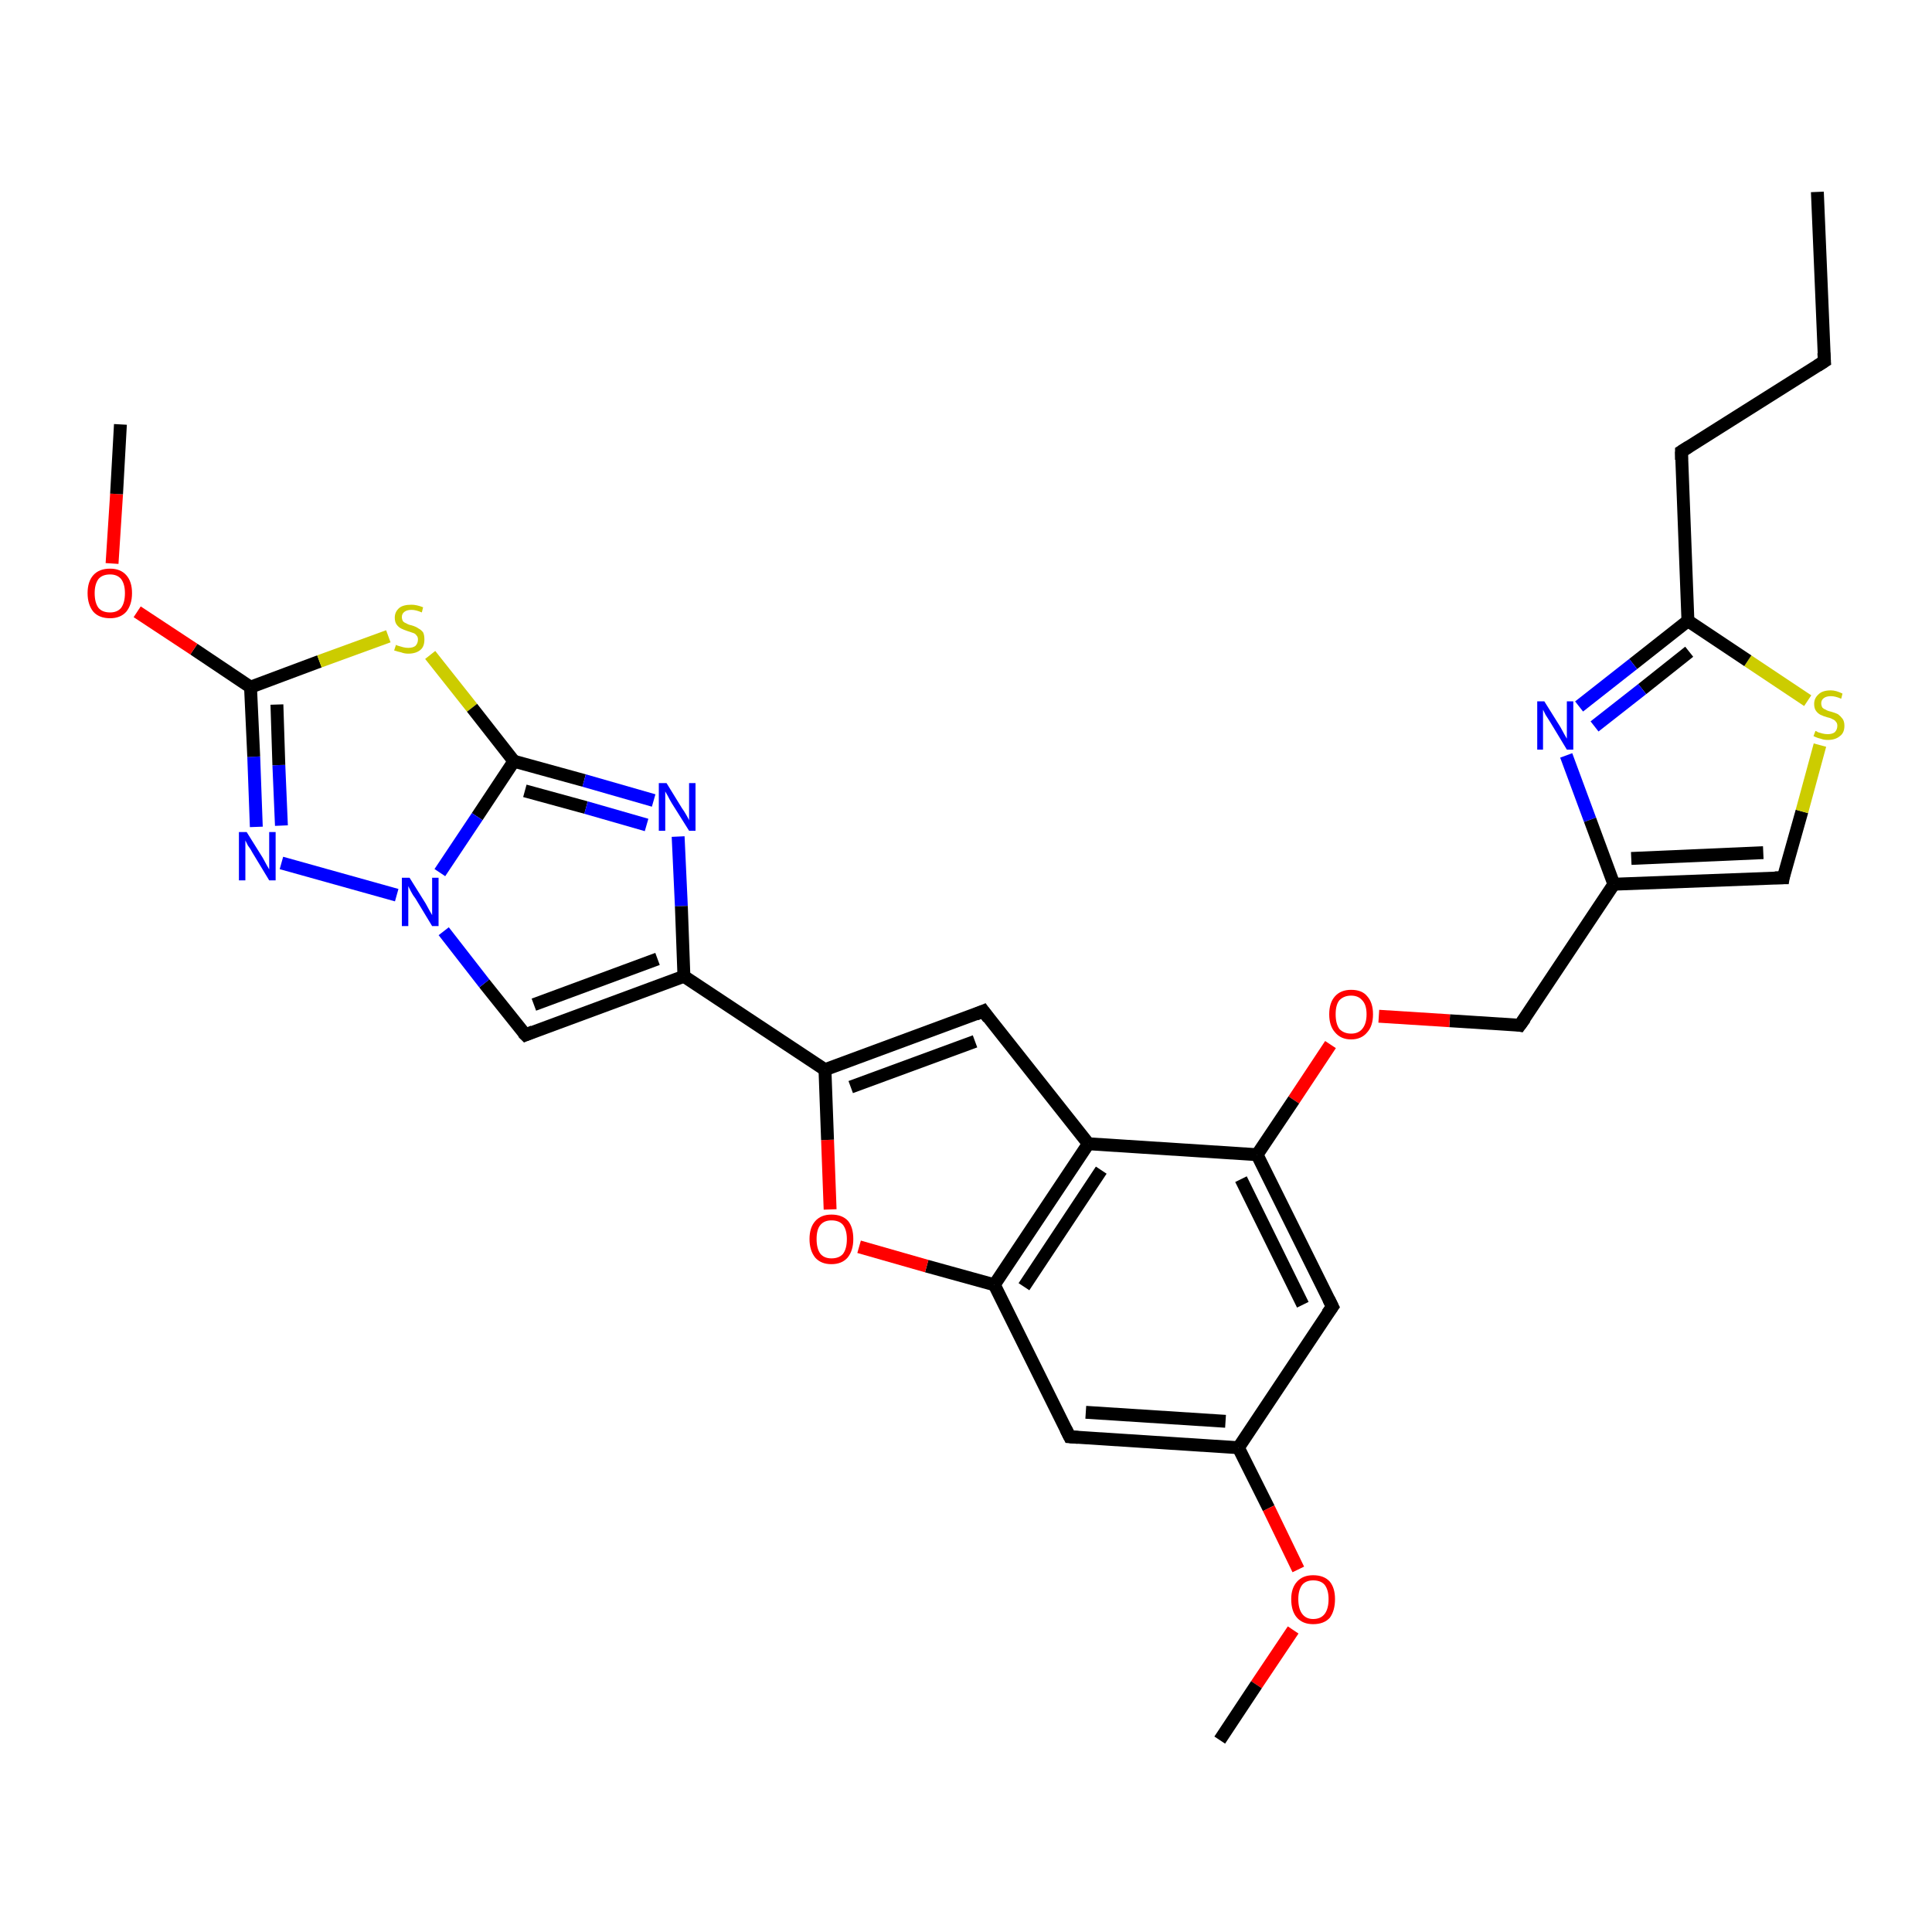 <?xml version='1.0' encoding='iso-8859-1'?>
<svg version='1.1' baseProfile='full'
              xmlns='http://www.w3.org/2000/svg'
                      xmlns:rdkit='http://www.rdkit.org/xml'
                      xmlns:xlink='http://www.w3.org/1999/xlink'
                  xml:space='preserve'
width='300px' height='300px' viewBox='0 0 300 300'>
<!-- END OF HEADER -->
<rect style='opacity:1.0;fill:#FFFFFF;stroke:none' width='300.0' height='300.0' x='0.0' y='0.0'> </rect>
<path class='bond-0 atom-0 atom-1' d='M 282.2,29.8 L 283.3,56.1' style='fill:none;fill-rule:evenodd;stroke:#000000;stroke-width:2.0px;stroke-linecap:butt;stroke-linejoin:miter;stroke-opacity:1' />
<path class='bond-1 atom-1 atom-2' d='M 283.3,56.1 L 261.1,70.1' style='fill:none;fill-rule:evenodd;stroke:#000000;stroke-width:2.0px;stroke-linecap:butt;stroke-linejoin:miter;stroke-opacity:1' />
<path class='bond-2 atom-2 atom-3' d='M 261.1,70.1 L 262.1,96.4' style='fill:none;fill-rule:evenodd;stroke:#000000;stroke-width:2.0px;stroke-linecap:butt;stroke-linejoin:miter;stroke-opacity:1' />
<path class='bond-3 atom-3 atom-4' d='M 262.1,96.4 L 253.6,103.1' style='fill:none;fill-rule:evenodd;stroke:#000000;stroke-width:2.0px;stroke-linecap:butt;stroke-linejoin:miter;stroke-opacity:1' />
<path class='bond-3 atom-3 atom-4' d='M 253.6,103.1 L 245.2,109.7' style='fill:none;fill-rule:evenodd;stroke:#0000FF;stroke-width:2.0px;stroke-linecap:butt;stroke-linejoin:miter;stroke-opacity:1' />
<path class='bond-3 atom-3 atom-4' d='M 262.3,101.2 L 255.0,107.0' style='fill:none;fill-rule:evenodd;stroke:#000000;stroke-width:2.0px;stroke-linecap:butt;stroke-linejoin:miter;stroke-opacity:1' />
<path class='bond-3 atom-3 atom-4' d='M 255.0,107.0 L 247.6,112.8' style='fill:none;fill-rule:evenodd;stroke:#0000FF;stroke-width:2.0px;stroke-linecap:butt;stroke-linejoin:miter;stroke-opacity:1' />
<path class='bond-4 atom-4 atom-5' d='M 243.2,117.3 L 246.9,127.3' style='fill:none;fill-rule:evenodd;stroke:#0000FF;stroke-width:2.0px;stroke-linecap:butt;stroke-linejoin:miter;stroke-opacity:1' />
<path class='bond-4 atom-4 atom-5' d='M 246.9,127.3 L 250.6,137.3' style='fill:none;fill-rule:evenodd;stroke:#000000;stroke-width:2.0px;stroke-linecap:butt;stroke-linejoin:miter;stroke-opacity:1' />
<path class='bond-5 atom-5 atom-6' d='M 250.6,137.3 L 236.0,159.2' style='fill:none;fill-rule:evenodd;stroke:#000000;stroke-width:2.0px;stroke-linecap:butt;stroke-linejoin:miter;stroke-opacity:1' />
<path class='bond-6 atom-6 atom-7' d='M 236.0,159.2 L 225.1,158.5' style='fill:none;fill-rule:evenodd;stroke:#000000;stroke-width:2.0px;stroke-linecap:butt;stroke-linejoin:miter;stroke-opacity:1' />
<path class='bond-6 atom-6 atom-7' d='M 225.1,158.5 L 214.1,157.8' style='fill:none;fill-rule:evenodd;stroke:#FF0000;stroke-width:2.0px;stroke-linecap:butt;stroke-linejoin:miter;stroke-opacity:1' />
<path class='bond-7 atom-7 atom-8' d='M 206.6,162.2 L 200.9,170.8' style='fill:none;fill-rule:evenodd;stroke:#FF0000;stroke-width:2.0px;stroke-linecap:butt;stroke-linejoin:miter;stroke-opacity:1' />
<path class='bond-7 atom-7 atom-8' d='M 200.9,170.8 L 195.2,179.3' style='fill:none;fill-rule:evenodd;stroke:#000000;stroke-width:2.0px;stroke-linecap:butt;stroke-linejoin:miter;stroke-opacity:1' />
<path class='bond-8 atom-8 atom-9' d='M 195.2,179.3 L 206.9,202.9' style='fill:none;fill-rule:evenodd;stroke:#000000;stroke-width:2.0px;stroke-linecap:butt;stroke-linejoin:miter;stroke-opacity:1' />
<path class='bond-8 atom-8 atom-9' d='M 192.7,183.1 L 202.3,202.6' style='fill:none;fill-rule:evenodd;stroke:#000000;stroke-width:2.0px;stroke-linecap:butt;stroke-linejoin:miter;stroke-opacity:1' />
<path class='bond-9 atom-9 atom-10' d='M 206.9,202.9 L 192.3,224.8' style='fill:none;fill-rule:evenodd;stroke:#000000;stroke-width:2.0px;stroke-linecap:butt;stroke-linejoin:miter;stroke-opacity:1' />
<path class='bond-10 atom-10 atom-11' d='M 192.3,224.8 L 197.0,234.2' style='fill:none;fill-rule:evenodd;stroke:#000000;stroke-width:2.0px;stroke-linecap:butt;stroke-linejoin:miter;stroke-opacity:1' />
<path class='bond-10 atom-10 atom-11' d='M 197.0,234.2 L 201.6,243.7' style='fill:none;fill-rule:evenodd;stroke:#FF0000;stroke-width:2.0px;stroke-linecap:butt;stroke-linejoin:miter;stroke-opacity:1' />
<path class='bond-11 atom-11 atom-12' d='M 200.8,253.1 L 195.1,261.6' style='fill:none;fill-rule:evenodd;stroke:#FF0000;stroke-width:2.0px;stroke-linecap:butt;stroke-linejoin:miter;stroke-opacity:1' />
<path class='bond-11 atom-11 atom-12' d='M 195.1,261.6 L 189.4,270.2' style='fill:none;fill-rule:evenodd;stroke:#000000;stroke-width:2.0px;stroke-linecap:butt;stroke-linejoin:miter;stroke-opacity:1' />
<path class='bond-12 atom-10 atom-13' d='M 192.3,224.8 L 166.1,223.1' style='fill:none;fill-rule:evenodd;stroke:#000000;stroke-width:2.0px;stroke-linecap:butt;stroke-linejoin:miter;stroke-opacity:1' />
<path class='bond-12 atom-10 atom-13' d='M 190.3,220.7 L 168.6,219.3' style='fill:none;fill-rule:evenodd;stroke:#000000;stroke-width:2.0px;stroke-linecap:butt;stroke-linejoin:miter;stroke-opacity:1' />
<path class='bond-13 atom-13 atom-14' d='M 166.1,223.1 L 154.4,199.5' style='fill:none;fill-rule:evenodd;stroke:#000000;stroke-width:2.0px;stroke-linecap:butt;stroke-linejoin:miter;stroke-opacity:1' />
<path class='bond-14 atom-14 atom-15' d='M 154.4,199.5 L 143.9,196.6' style='fill:none;fill-rule:evenodd;stroke:#000000;stroke-width:2.0px;stroke-linecap:butt;stroke-linejoin:miter;stroke-opacity:1' />
<path class='bond-14 atom-14 atom-15' d='M 143.9,196.6 L 133.4,193.6' style='fill:none;fill-rule:evenodd;stroke:#FF0000;stroke-width:2.0px;stroke-linecap:butt;stroke-linejoin:miter;stroke-opacity:1' />
<path class='bond-15 atom-15 atom-16' d='M 128.9,187.8 L 128.5,177.0' style='fill:none;fill-rule:evenodd;stroke:#FF0000;stroke-width:2.0px;stroke-linecap:butt;stroke-linejoin:miter;stroke-opacity:1' />
<path class='bond-15 atom-15 atom-16' d='M 128.5,177.0 L 128.1,166.1' style='fill:none;fill-rule:evenodd;stroke:#000000;stroke-width:2.0px;stroke-linecap:butt;stroke-linejoin:miter;stroke-opacity:1' />
<path class='bond-16 atom-16 atom-17' d='M 128.1,166.1 L 152.7,157.0' style='fill:none;fill-rule:evenodd;stroke:#000000;stroke-width:2.0px;stroke-linecap:butt;stroke-linejoin:miter;stroke-opacity:1' />
<path class='bond-16 atom-16 atom-17' d='M 132.1,168.8 L 151.4,161.7' style='fill:none;fill-rule:evenodd;stroke:#000000;stroke-width:2.0px;stroke-linecap:butt;stroke-linejoin:miter;stroke-opacity:1' />
<path class='bond-17 atom-17 atom-18' d='M 152.7,157.0 L 169.0,177.6' style='fill:none;fill-rule:evenodd;stroke:#000000;stroke-width:2.0px;stroke-linecap:butt;stroke-linejoin:miter;stroke-opacity:1' />
<path class='bond-18 atom-16 atom-19' d='M 128.1,166.1 L 106.2,151.6' style='fill:none;fill-rule:evenodd;stroke:#000000;stroke-width:2.0px;stroke-linecap:butt;stroke-linejoin:miter;stroke-opacity:1' />
<path class='bond-19 atom-19 atom-20' d='M 106.2,151.6 L 81.6,160.7' style='fill:none;fill-rule:evenodd;stroke:#000000;stroke-width:2.0px;stroke-linecap:butt;stroke-linejoin:miter;stroke-opacity:1' />
<path class='bond-19 atom-19 atom-20' d='M 102.1,148.9 L 82.9,156.0' style='fill:none;fill-rule:evenodd;stroke:#000000;stroke-width:2.0px;stroke-linecap:butt;stroke-linejoin:miter;stroke-opacity:1' />
<path class='bond-20 atom-20 atom-21' d='M 81.6,160.7 L 75.2,152.7' style='fill:none;fill-rule:evenodd;stroke:#000000;stroke-width:2.0px;stroke-linecap:butt;stroke-linejoin:miter;stroke-opacity:1' />
<path class='bond-20 atom-20 atom-21' d='M 75.2,152.7 L 68.9,144.6' style='fill:none;fill-rule:evenodd;stroke:#0000FF;stroke-width:2.0px;stroke-linecap:butt;stroke-linejoin:miter;stroke-opacity:1' />
<path class='bond-21 atom-21 atom-22' d='M 61.6,139.0 L 43.7,134.0' style='fill:none;fill-rule:evenodd;stroke:#0000FF;stroke-width:2.0px;stroke-linecap:butt;stroke-linejoin:miter;stroke-opacity:1' />
<path class='bond-22 atom-22 atom-23' d='M 39.8,128.4 L 39.4,117.5' style='fill:none;fill-rule:evenodd;stroke:#0000FF;stroke-width:2.0px;stroke-linecap:butt;stroke-linejoin:miter;stroke-opacity:1' />
<path class='bond-22 atom-22 atom-23' d='M 39.4,117.5 L 38.9,106.7' style='fill:none;fill-rule:evenodd;stroke:#000000;stroke-width:2.0px;stroke-linecap:butt;stroke-linejoin:miter;stroke-opacity:1' />
<path class='bond-22 atom-22 atom-23' d='M 43.7,128.2 L 43.3,118.8' style='fill:none;fill-rule:evenodd;stroke:#0000FF;stroke-width:2.0px;stroke-linecap:butt;stroke-linejoin:miter;stroke-opacity:1' />
<path class='bond-22 atom-22 atom-23' d='M 43.3,118.8 L 43.0,109.4' style='fill:none;fill-rule:evenodd;stroke:#000000;stroke-width:2.0px;stroke-linecap:butt;stroke-linejoin:miter;stroke-opacity:1' />
<path class='bond-23 atom-23 atom-24' d='M 38.9,106.7 L 30.1,100.8' style='fill:none;fill-rule:evenodd;stroke:#000000;stroke-width:2.0px;stroke-linecap:butt;stroke-linejoin:miter;stroke-opacity:1' />
<path class='bond-23 atom-23 atom-24' d='M 30.1,100.8 L 21.3,95.0' style='fill:none;fill-rule:evenodd;stroke:#FF0000;stroke-width:2.0px;stroke-linecap:butt;stroke-linejoin:miter;stroke-opacity:1' />
<path class='bond-24 atom-24 atom-25' d='M 17.4,87.5 L 18.1,76.7' style='fill:none;fill-rule:evenodd;stroke:#FF0000;stroke-width:2.0px;stroke-linecap:butt;stroke-linejoin:miter;stroke-opacity:1' />
<path class='bond-24 atom-24 atom-25' d='M 18.1,76.7 L 18.7,65.9' style='fill:none;fill-rule:evenodd;stroke:#000000;stroke-width:2.0px;stroke-linecap:butt;stroke-linejoin:miter;stroke-opacity:1' />
<path class='bond-25 atom-23 atom-26' d='M 38.9,106.7 L 49.6,102.7' style='fill:none;fill-rule:evenodd;stroke:#000000;stroke-width:2.0px;stroke-linecap:butt;stroke-linejoin:miter;stroke-opacity:1' />
<path class='bond-25 atom-23 atom-26' d='M 49.6,102.7 L 60.3,98.8' style='fill:none;fill-rule:evenodd;stroke:#CCCC00;stroke-width:2.0px;stroke-linecap:butt;stroke-linejoin:miter;stroke-opacity:1' />
<path class='bond-26 atom-26 atom-27' d='M 66.8,101.7 L 73.3,109.9' style='fill:none;fill-rule:evenodd;stroke:#CCCC00;stroke-width:2.0px;stroke-linecap:butt;stroke-linejoin:miter;stroke-opacity:1' />
<path class='bond-26 atom-26 atom-27' d='M 73.3,109.9 L 79.8,118.2' style='fill:none;fill-rule:evenodd;stroke:#000000;stroke-width:2.0px;stroke-linecap:butt;stroke-linejoin:miter;stroke-opacity:1' />
<path class='bond-27 atom-27 atom-28' d='M 79.8,118.2 L 90.7,121.2' style='fill:none;fill-rule:evenodd;stroke:#000000;stroke-width:2.0px;stroke-linecap:butt;stroke-linejoin:miter;stroke-opacity:1' />
<path class='bond-27 atom-27 atom-28' d='M 90.7,121.2 L 101.5,124.3' style='fill:none;fill-rule:evenodd;stroke:#0000FF;stroke-width:2.0px;stroke-linecap:butt;stroke-linejoin:miter;stroke-opacity:1' />
<path class='bond-27 atom-27 atom-28' d='M 81.5,122.8 L 91.0,125.4' style='fill:none;fill-rule:evenodd;stroke:#000000;stroke-width:2.0px;stroke-linecap:butt;stroke-linejoin:miter;stroke-opacity:1' />
<path class='bond-27 atom-27 atom-28' d='M 91.0,125.4 L 100.4,128.1' style='fill:none;fill-rule:evenodd;stroke:#0000FF;stroke-width:2.0px;stroke-linecap:butt;stroke-linejoin:miter;stroke-opacity:1' />
<path class='bond-28 atom-5 atom-29' d='M 250.6,137.3 L 276.9,136.3' style='fill:none;fill-rule:evenodd;stroke:#000000;stroke-width:2.0px;stroke-linecap:butt;stroke-linejoin:miter;stroke-opacity:1' />
<path class='bond-28 atom-5 atom-29' d='M 253.3,133.3 L 273.8,132.4' style='fill:none;fill-rule:evenodd;stroke:#000000;stroke-width:2.0px;stroke-linecap:butt;stroke-linejoin:miter;stroke-opacity:1' />
<path class='bond-29 atom-29 atom-30' d='M 276.9,136.3 L 279.8,126.0' style='fill:none;fill-rule:evenodd;stroke:#000000;stroke-width:2.0px;stroke-linecap:butt;stroke-linejoin:miter;stroke-opacity:1' />
<path class='bond-29 atom-29 atom-30' d='M 279.8,126.0 L 282.6,115.7' style='fill:none;fill-rule:evenodd;stroke:#CCCC00;stroke-width:2.0px;stroke-linecap:butt;stroke-linejoin:miter;stroke-opacity:1' />
<path class='bond-30 atom-30 atom-3' d='M 280.7,108.8 L 271.4,102.6' style='fill:none;fill-rule:evenodd;stroke:#CCCC00;stroke-width:2.0px;stroke-linecap:butt;stroke-linejoin:miter;stroke-opacity:1' />
<path class='bond-30 atom-30 atom-3' d='M 271.4,102.6 L 262.1,96.4' style='fill:none;fill-rule:evenodd;stroke:#000000;stroke-width:2.0px;stroke-linecap:butt;stroke-linejoin:miter;stroke-opacity:1' />
<path class='bond-31 atom-18 atom-8' d='M 169.0,177.6 L 195.2,179.3' style='fill:none;fill-rule:evenodd;stroke:#000000;stroke-width:2.0px;stroke-linecap:butt;stroke-linejoin:miter;stroke-opacity:1' />
<path class='bond-32 atom-28 atom-19' d='M 105.3,129.9 L 105.8,140.7' style='fill:none;fill-rule:evenodd;stroke:#0000FF;stroke-width:2.0px;stroke-linecap:butt;stroke-linejoin:miter;stroke-opacity:1' />
<path class='bond-32 atom-28 atom-19' d='M 105.8,140.7 L 106.2,151.6' style='fill:none;fill-rule:evenodd;stroke:#000000;stroke-width:2.0px;stroke-linecap:butt;stroke-linejoin:miter;stroke-opacity:1' />
<path class='bond-33 atom-18 atom-14' d='M 169.0,177.6 L 154.4,199.5' style='fill:none;fill-rule:evenodd;stroke:#000000;stroke-width:2.0px;stroke-linecap:butt;stroke-linejoin:miter;stroke-opacity:1' />
<path class='bond-33 atom-18 atom-14' d='M 171.0,181.7 L 159.0,199.8' style='fill:none;fill-rule:evenodd;stroke:#000000;stroke-width:2.0px;stroke-linecap:butt;stroke-linejoin:miter;stroke-opacity:1' />
<path class='bond-34 atom-27 atom-21' d='M 79.8,118.2 L 74.1,126.8' style='fill:none;fill-rule:evenodd;stroke:#000000;stroke-width:2.0px;stroke-linecap:butt;stroke-linejoin:miter;stroke-opacity:1' />
<path class='bond-34 atom-27 atom-21' d='M 74.1,126.8 L 68.3,135.5' style='fill:none;fill-rule:evenodd;stroke:#0000FF;stroke-width:2.0px;stroke-linecap:butt;stroke-linejoin:miter;stroke-opacity:1' />
<path d='M 283.2,54.8 L 283.3,56.1 L 282.2,56.8' style='fill:none;stroke:#000000;stroke-width:2.0px;stroke-linecap:butt;stroke-linejoin:miter;stroke-opacity:1;' />
<path d='M 262.2,69.4 L 261.1,70.1 L 261.1,71.4' style='fill:none;stroke:#000000;stroke-width:2.0px;stroke-linecap:butt;stroke-linejoin:miter;stroke-opacity:1;' />
<path d='M 236.8,158.1 L 236.0,159.2 L 235.5,159.1' style='fill:none;stroke:#000000;stroke-width:2.0px;stroke-linecap:butt;stroke-linejoin:miter;stroke-opacity:1;' />
<path d='M 206.3,201.7 L 206.9,202.9 L 206.1,204.0' style='fill:none;stroke:#000000;stroke-width:2.0px;stroke-linecap:butt;stroke-linejoin:miter;stroke-opacity:1;' />
<path d='M 167.4,223.2 L 166.1,223.1 L 165.5,221.9' style='fill:none;stroke:#000000;stroke-width:2.0px;stroke-linecap:butt;stroke-linejoin:miter;stroke-opacity:1;' />
<path d='M 151.5,157.5 L 152.7,157.0 L 153.5,158.1' style='fill:none;stroke:#000000;stroke-width:2.0px;stroke-linecap:butt;stroke-linejoin:miter;stroke-opacity:1;' />
<path d='M 82.8,160.2 L 81.6,160.7 L 81.2,160.3' style='fill:none;stroke:#000000;stroke-width:2.0px;stroke-linecap:butt;stroke-linejoin:miter;stroke-opacity:1;' />
<path d='M 275.6,136.3 L 276.9,136.3 L 277.0,135.7' style='fill:none;stroke:#000000;stroke-width:2.0px;stroke-linecap:butt;stroke-linejoin:miter;stroke-opacity:1;' />
<path class='atom-4' d='M 239.8 108.9
L 242.3 112.9
Q 242.5 113.3, 242.9 114.0
Q 243.3 114.7, 243.3 114.7
L 243.3 108.9
L 244.3 108.9
L 244.3 116.4
L 243.3 116.4
L 240.7 112.1
Q 240.4 111.6, 240.0 111.0
Q 239.7 110.4, 239.6 110.2
L 239.6 116.4
L 238.7 116.4
L 238.7 108.9
L 239.8 108.9
' fill='#0000FF'/>
<path class='atom-7' d='M 206.4 157.5
Q 206.4 155.7, 207.3 154.7
Q 208.2 153.7, 209.8 153.7
Q 211.5 153.7, 212.3 154.7
Q 213.2 155.7, 213.2 157.5
Q 213.2 159.3, 212.3 160.3
Q 211.4 161.4, 209.8 161.4
Q 208.2 161.4, 207.3 160.3
Q 206.4 159.3, 206.4 157.5
M 209.8 160.5
Q 210.9 160.5, 211.5 159.8
Q 212.2 159.0, 212.2 157.5
Q 212.2 156.0, 211.5 155.3
Q 210.9 154.6, 209.8 154.6
Q 208.7 154.6, 208.0 155.3
Q 207.4 156.0, 207.4 157.5
Q 207.4 159.0, 208.0 159.8
Q 208.7 160.5, 209.8 160.5
' fill='#FF0000'/>
<path class='atom-11' d='M 200.5 248.3
Q 200.5 246.6, 201.4 245.6
Q 202.3 244.6, 203.9 244.6
Q 205.6 244.6, 206.5 245.6
Q 207.3 246.6, 207.3 248.3
Q 207.3 250.1, 206.5 251.2
Q 205.6 252.2, 203.9 252.2
Q 202.3 252.2, 201.4 251.2
Q 200.5 250.2, 200.5 248.3
M 203.9 251.4
Q 205.1 251.4, 205.7 250.6
Q 206.3 249.8, 206.3 248.3
Q 206.3 246.9, 205.7 246.1
Q 205.1 245.4, 203.9 245.4
Q 202.8 245.4, 202.2 246.1
Q 201.6 246.9, 201.6 248.3
Q 201.6 249.8, 202.2 250.6
Q 202.8 251.4, 203.9 251.4
' fill='#FF0000'/>
<path class='atom-15' d='M 125.7 192.4
Q 125.7 190.6, 126.6 189.6
Q 127.5 188.6, 129.1 188.6
Q 130.8 188.6, 131.7 189.6
Q 132.5 190.6, 132.5 192.4
Q 132.5 194.2, 131.6 195.3
Q 130.7 196.3, 129.1 196.3
Q 127.5 196.3, 126.6 195.3
Q 125.7 194.2, 125.7 192.4
M 129.1 195.4
Q 130.3 195.4, 130.9 194.7
Q 131.5 193.9, 131.5 192.4
Q 131.5 191.0, 130.9 190.2
Q 130.3 189.5, 129.1 189.5
Q 128.0 189.5, 127.4 190.2
Q 126.8 190.9, 126.8 192.4
Q 126.8 193.9, 127.4 194.7
Q 128.0 195.4, 129.1 195.4
' fill='#FF0000'/>
<path class='atom-21' d='M 63.6 136.3
L 66.1 140.3
Q 66.3 140.7, 66.7 141.4
Q 67.1 142.1, 67.1 142.1
L 67.1 136.3
L 68.1 136.3
L 68.1 143.8
L 67.1 143.8
L 64.5 139.5
Q 64.1 139.0, 63.8 138.4
Q 63.5 137.8, 63.4 137.6
L 63.4 143.8
L 62.4 143.8
L 62.4 136.3
L 63.6 136.3
' fill='#0000FF'/>
<path class='atom-22' d='M 38.3 129.2
L 40.8 133.2
Q 41.0 133.6, 41.4 134.3
Q 41.8 135.0, 41.8 135.0
L 41.8 129.2
L 42.8 129.2
L 42.8 136.7
L 41.8 136.7
L 39.2 132.4
Q 38.9 131.8, 38.5 131.3
Q 38.2 130.7, 38.1 130.5
L 38.1 136.7
L 37.1 136.7
L 37.1 129.2
L 38.3 129.2
' fill='#0000FF'/>
<path class='atom-24' d='M 13.6 92.1
Q 13.6 90.3, 14.5 89.3
Q 15.4 88.3, 17.1 88.3
Q 18.7 88.3, 19.6 89.3
Q 20.5 90.3, 20.5 92.1
Q 20.5 93.9, 19.6 95.0
Q 18.7 96.0, 17.1 96.0
Q 15.4 96.0, 14.5 95.0
Q 13.6 93.9, 13.6 92.1
M 17.1 95.1
Q 18.2 95.1, 18.8 94.4
Q 19.4 93.6, 19.4 92.1
Q 19.4 90.7, 18.8 89.9
Q 18.2 89.2, 17.1 89.2
Q 15.9 89.2, 15.3 89.9
Q 14.7 90.7, 14.7 92.1
Q 14.7 93.6, 15.3 94.4
Q 15.9 95.1, 17.1 95.1
' fill='#FF0000'/>
<path class='atom-26' d='M 61.5 100.1
Q 61.5 100.2, 61.9 100.3
Q 62.2 100.4, 62.6 100.5
Q 63.0 100.6, 63.4 100.6
Q 64.1 100.6, 64.5 100.3
Q 64.9 99.9, 64.9 99.3
Q 64.9 98.9, 64.7 98.7
Q 64.5 98.4, 64.2 98.3
Q 63.9 98.2, 63.3 98.0
Q 62.7 97.8, 62.3 97.6
Q 61.9 97.4, 61.6 97.0
Q 61.3 96.6, 61.3 95.9
Q 61.3 95.0, 62.0 94.4
Q 62.6 93.9, 63.9 93.9
Q 64.7 93.9, 65.7 94.3
L 65.5 95.1
Q 64.6 94.7, 63.9 94.7
Q 63.2 94.7, 62.8 95.0
Q 62.4 95.3, 62.4 95.8
Q 62.4 96.2, 62.6 96.5
Q 62.8 96.7, 63.1 96.8
Q 63.4 97.0, 63.9 97.1
Q 64.6 97.3, 65.0 97.6
Q 65.4 97.8, 65.7 98.2
Q 65.9 98.6, 65.9 99.3
Q 65.9 100.4, 65.3 100.9
Q 64.6 101.5, 63.4 101.5
Q 62.8 101.5, 62.3 101.3
Q 61.8 101.2, 61.2 101.0
L 61.5 100.1
' fill='#CCCC00'/>
<path class='atom-28' d='M 103.5 121.6
L 105.9 125.5
Q 106.2 125.9, 106.6 126.6
Q 107.0 127.3, 107.0 127.4
L 107.0 121.6
L 108.0 121.6
L 108.0 129.0
L 107.0 129.0
L 104.3 124.7
Q 104.0 124.2, 103.7 123.6
Q 103.4 123.1, 103.3 122.9
L 103.3 129.0
L 102.3 129.0
L 102.3 121.6
L 103.5 121.6
' fill='#0000FF'/>
<path class='atom-30' d='M 281.9 113.5
Q 282.0 113.5, 282.3 113.7
Q 282.7 113.8, 283.0 113.9
Q 283.4 114.0, 283.8 114.0
Q 284.5 114.0, 284.9 113.7
Q 285.3 113.3, 285.3 112.7
Q 285.3 112.3, 285.1 112.1
Q 284.9 111.8, 284.6 111.7
Q 284.3 111.5, 283.8 111.4
Q 283.1 111.2, 282.7 111.0
Q 282.3 110.8, 282.0 110.4
Q 281.7 110.0, 281.7 109.3
Q 281.7 108.4, 282.4 107.8
Q 283.0 107.2, 284.3 107.2
Q 285.1 107.2, 286.1 107.7
L 285.9 108.5
Q 285.0 108.1, 284.3 108.1
Q 283.6 108.1, 283.2 108.4
Q 282.8 108.7, 282.8 109.2
Q 282.8 109.6, 283.0 109.9
Q 283.2 110.1, 283.5 110.2
Q 283.8 110.4, 284.3 110.5
Q 285.0 110.7, 285.4 110.9
Q 285.8 111.2, 286.1 111.6
Q 286.4 112.0, 286.4 112.7
Q 286.4 113.8, 285.7 114.3
Q 285.0 114.9, 283.8 114.9
Q 283.2 114.9, 282.7 114.7
Q 282.2 114.6, 281.6 114.3
L 281.9 113.5
' fill='#CCCC00'/>
</svg>
